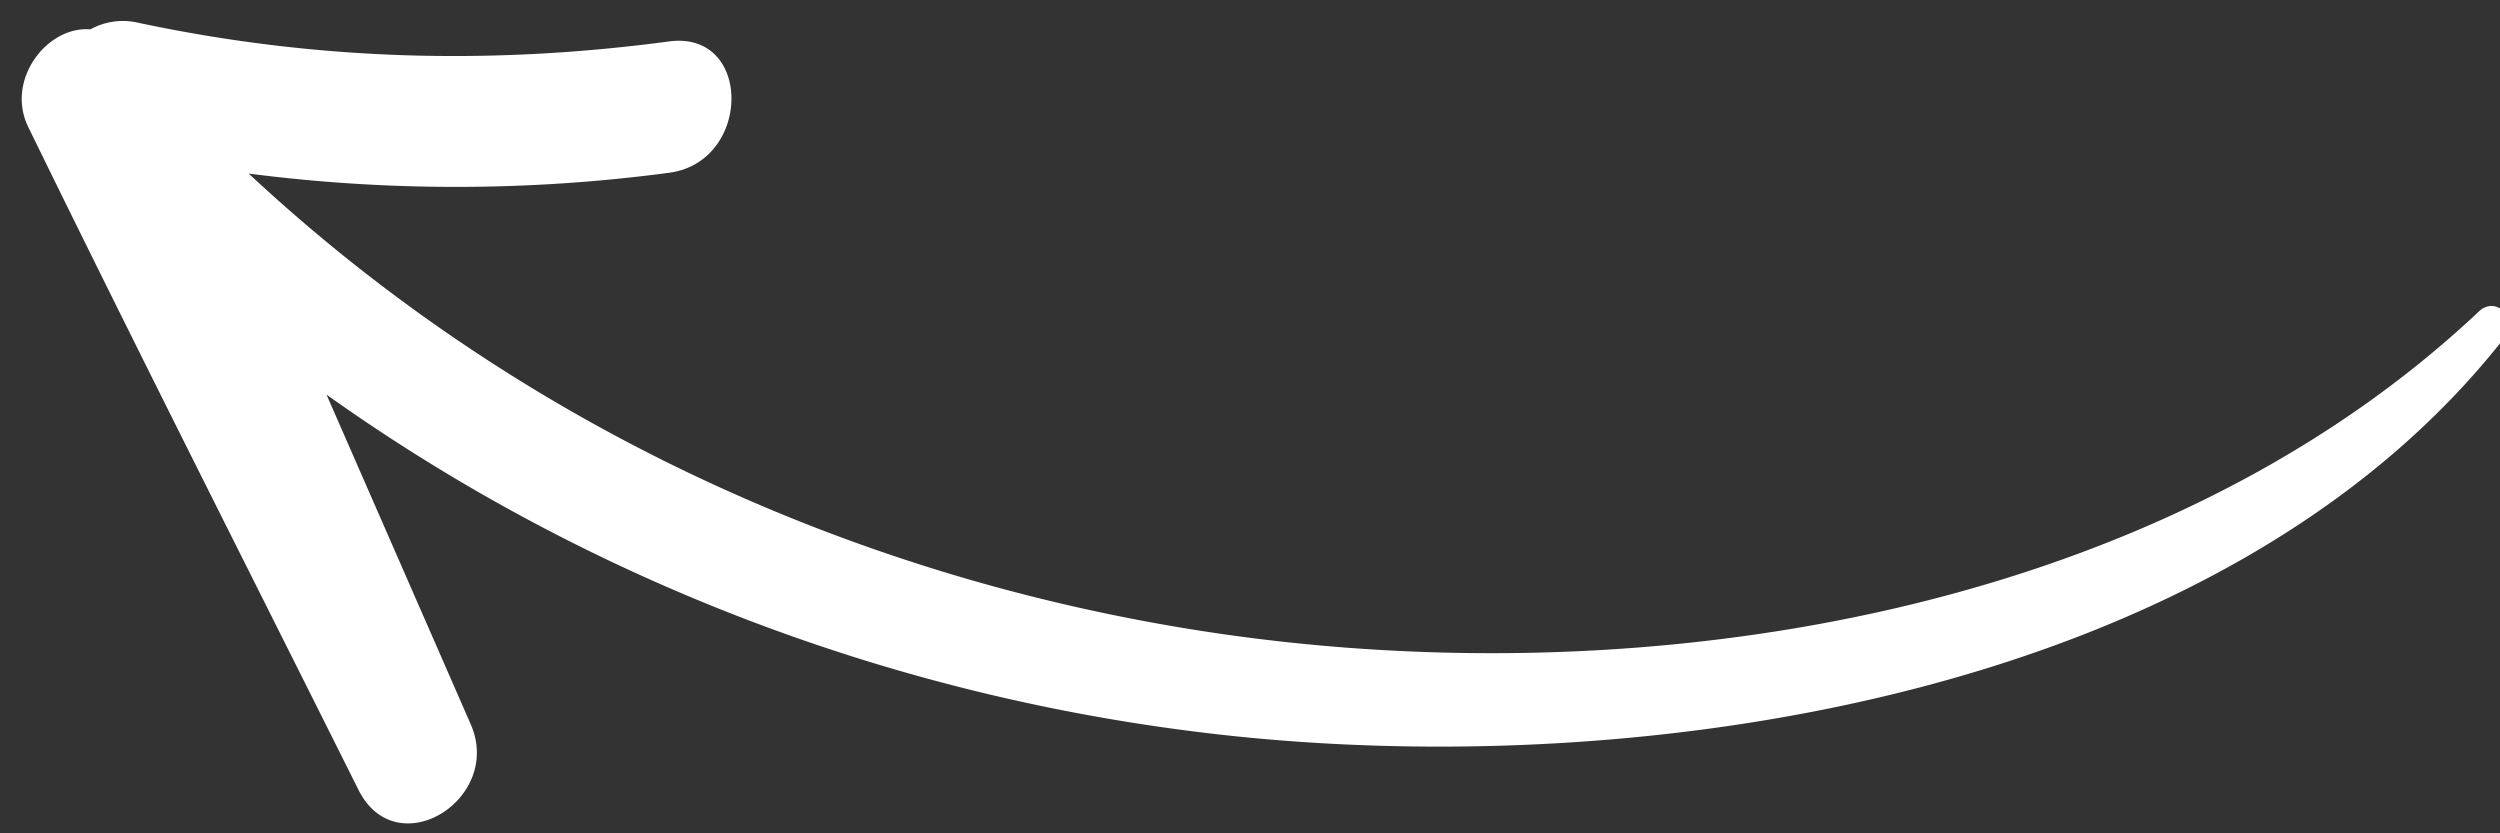 <svg xmlns="http://www.w3.org/2000/svg" width="63" height="21" viewBox="0 0 63 21"><rect x="0" y="0" width="63" height="21" fill="#333333" stroke="none"/><g><g><g transform="rotate(90 31.5 10.5)"><path fill="#fff" d="M21.572 38.524c.95-4.468 1.075-8.868.472-13.386-.28-2.104 3.033-2.085 3.31 0a40.76 40.76 0 0 1 .02 10.595c6.122-6.565 10.058-14.86 11.492-23.8 1.75-10.904-.203-24.108-8.016-32.4-.418-.445.196-1.01.651-.653C38.531-14.06 40.71.544 39.514 11.235c-.911 8.143-3.862 15.93-8.57 22.537l8.307-3.634c1.887-.826 3.57 1.87 1.653 2.828-5.564 2.78-11.114 5.592-16.703 8.322-1.183.578-2.553-.471-2.461-1.567a1.687 1.687 0 0 1-.168-1.197z"/></g></g></g></svg>